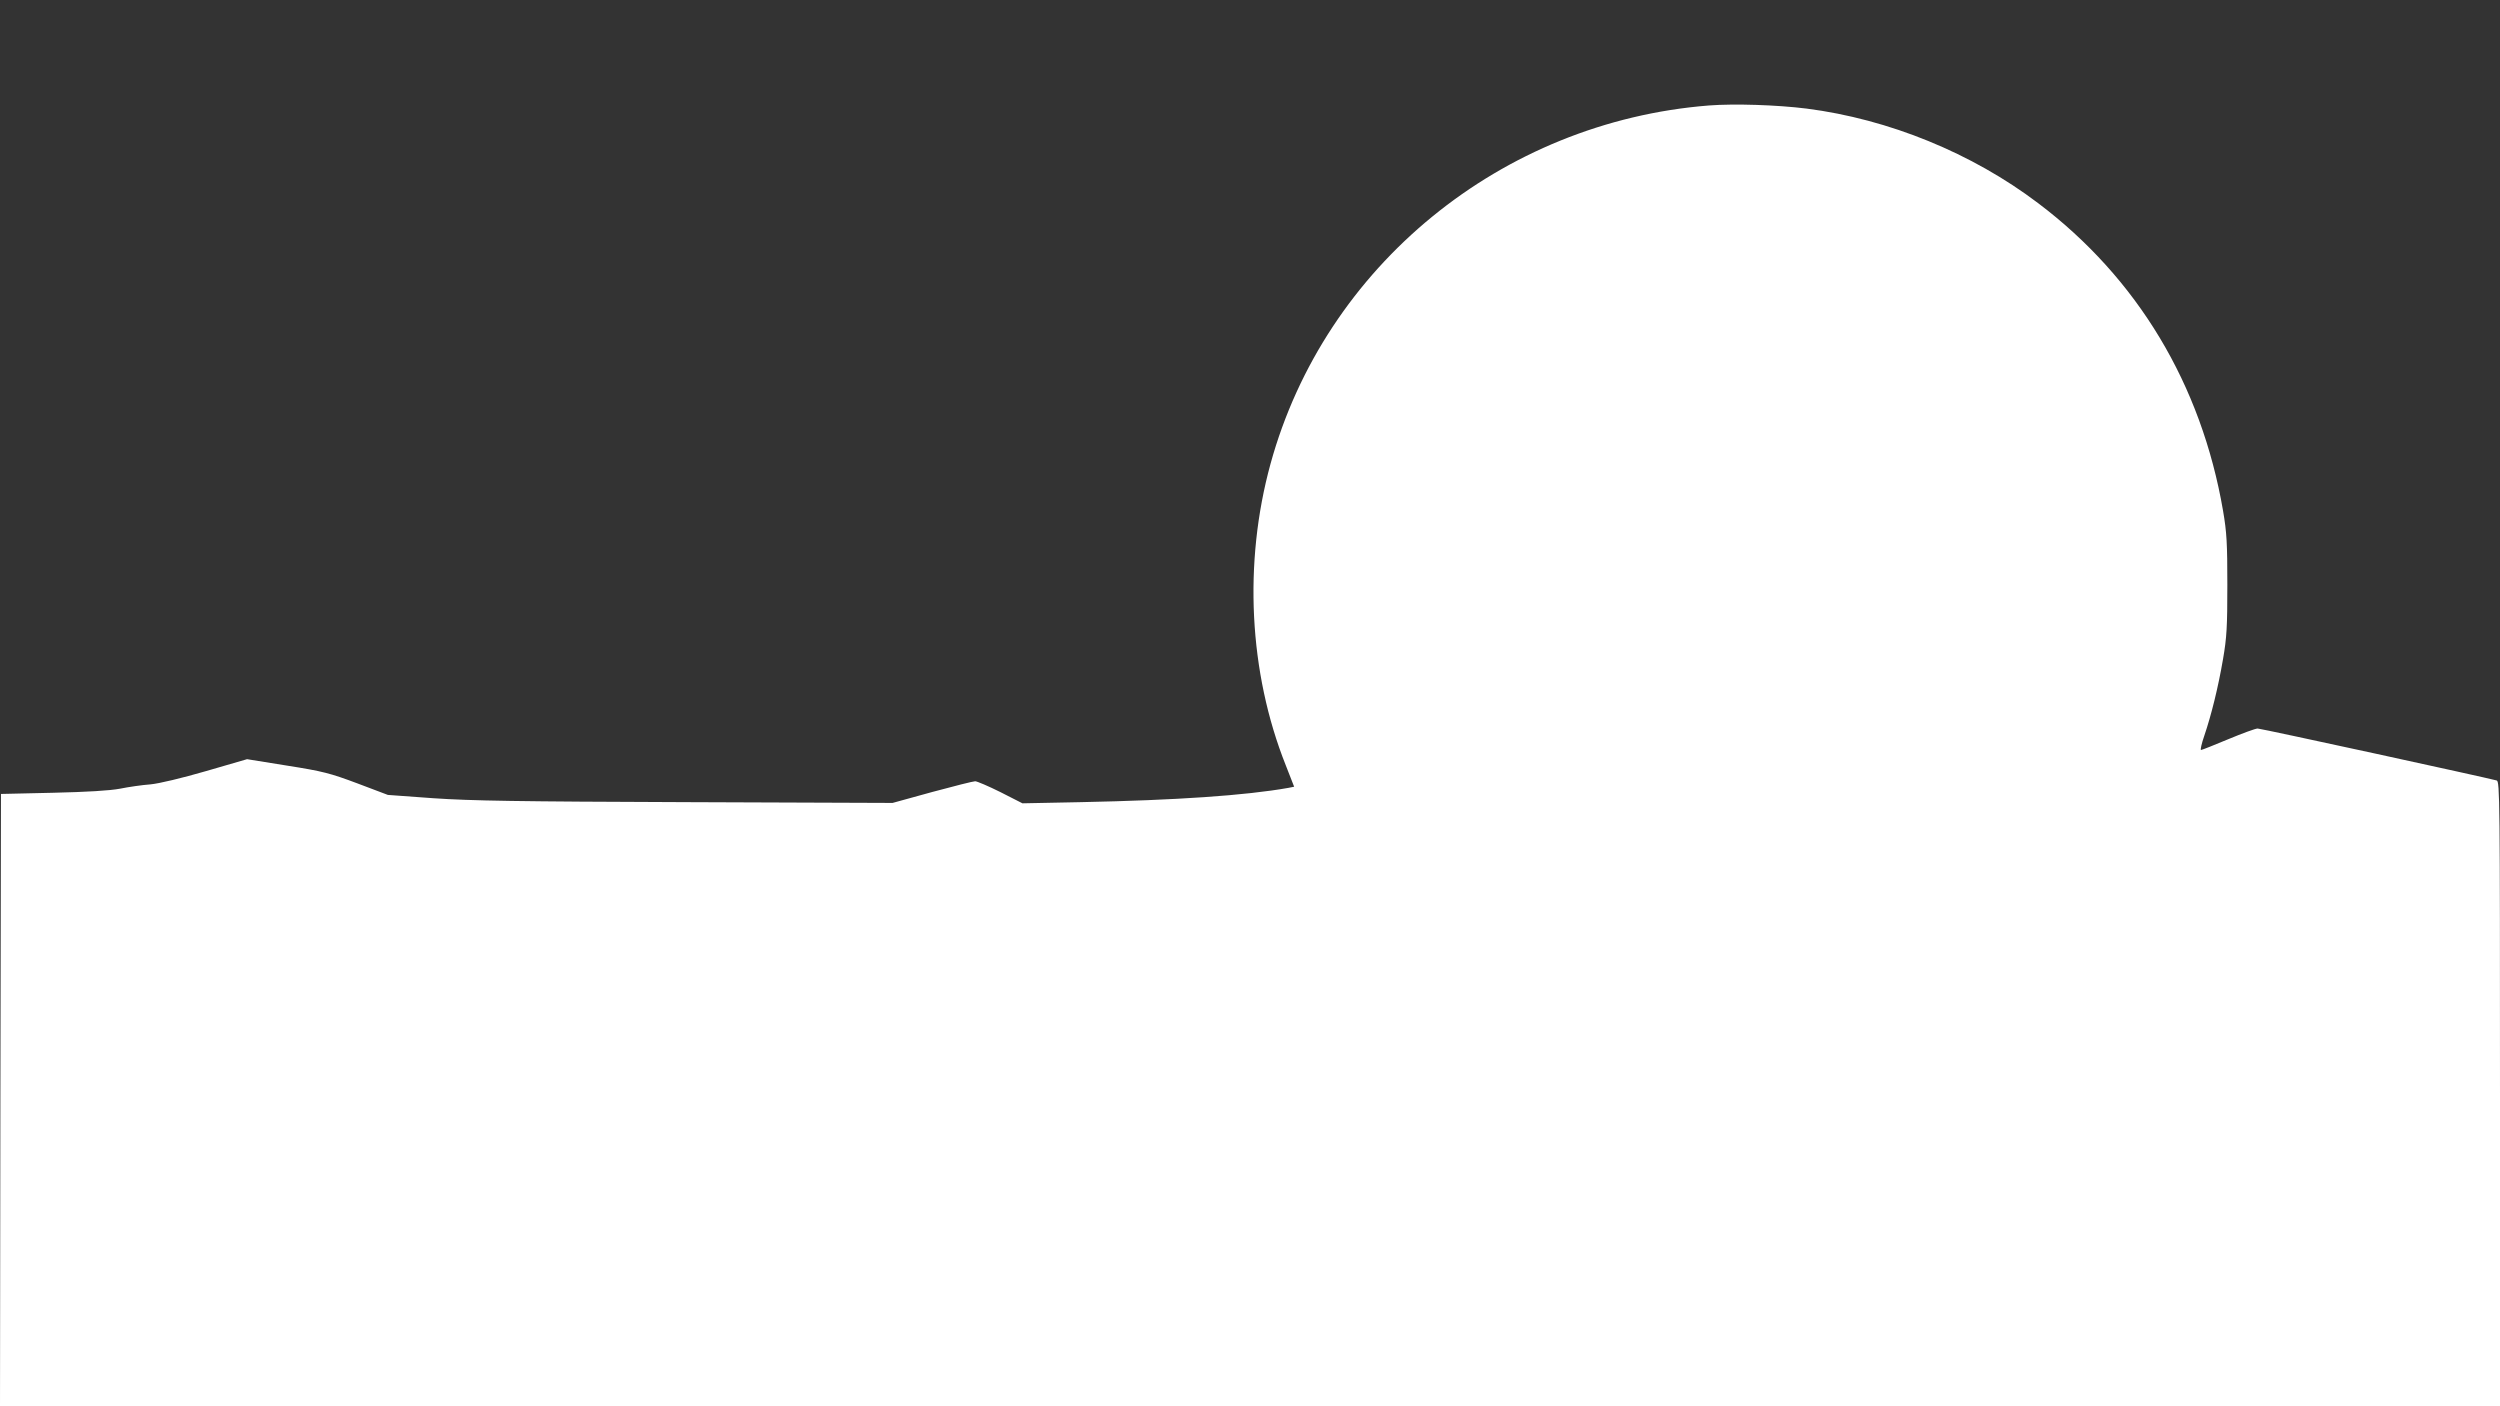<?xml version="1.0" standalone="no"?>
<!DOCTYPE svg PUBLIC "-//W3C//DTD SVG 20010904//EN"
 "http://www.w3.org/TR/2001/REC-SVG-20010904/DTD/svg10.dtd">
<svg version="1.0" xmlns="http://www.w3.org/2000/svg"
 width="1280pt" height="720pt" viewBox="0 0 1280 720"
 preserveAspectRatio="xMidYMid meet">
<rect x="0" y="0" width="1280" height="720" fill="#333333" stroke="none"/>
<g transform="translate(0,720) scale(0.1,-0.1)"
fill="#ffffff" stroke="none">
<path d="M8750 6660 c-1064 -84 -1967 -823 -2245 -1835 -139 -507 -111 -1068
78 -1543 l43 -110 -30 -6 c-220 -39 -573 -63 -1061 -73 l-300 -6 -112 57 c-62
31 -121 56 -130 56 -10 0 -109 -25 -220 -55 l-203 -56 -1058 4 c-860 3 -1101
7 -1292 20 l-234 17 -156 59 c-139 52 -176 62 -360 91 l-205 33 -210 -61
c-124 -36 -241 -64 -285 -68 -41 -3 -111 -13 -155 -22 -53 -10 -169 -17 -345
-21 l-265 -6 -3 -1567 -2 -1568 6400 0 6400 0 0 1599 c0 1515 -1 1600 -17
1605 -50 14 -1207 266 -1224 266 -11 0 -79 -25 -151 -55 -72 -30 -134 -55
-139 -55 -4 0 3 33 17 73 36 106 71 247 96 393 19 110 22 166 22 379 0 213 -3
269 -22 380 -111 646 -438 1191 -947 1575 -338 256 -764 430 -1185 484 -152
19 -370 26 -500 16z"/>
</g>
</svg>
